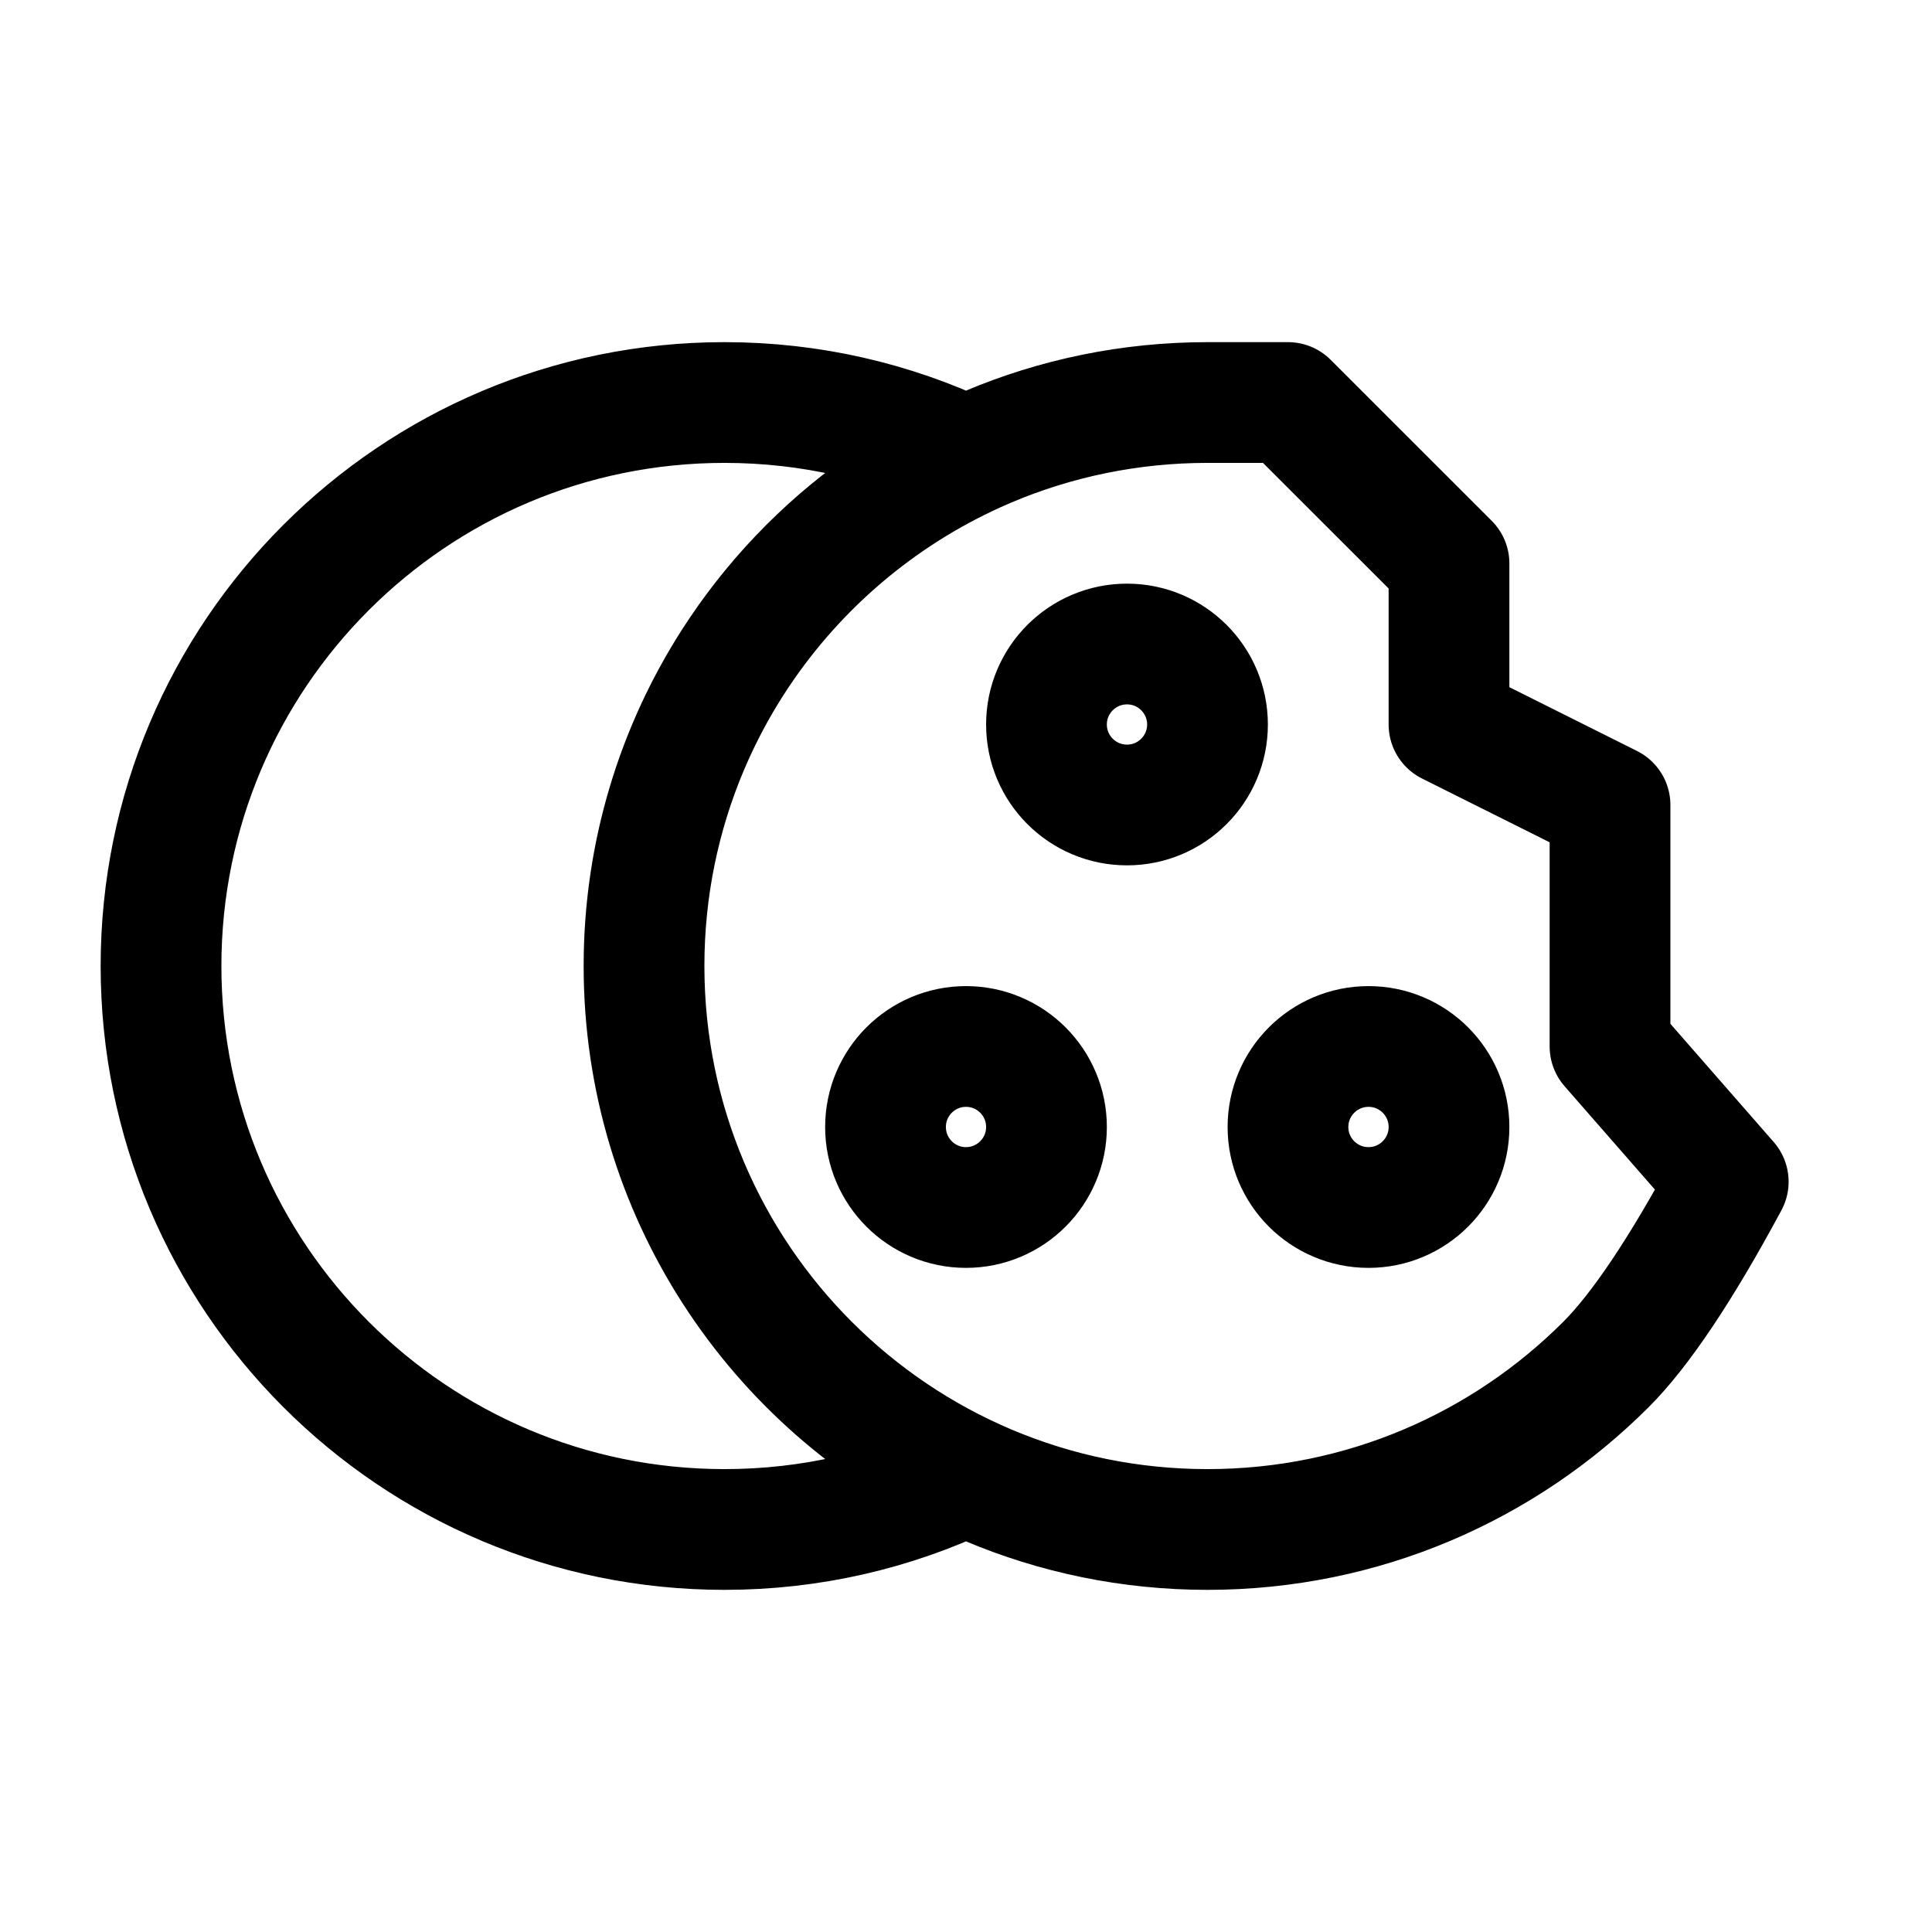 <svg width="32" height="32" viewBox="0 0 32 32" fill="none" xmlns="http://www.w3.org/2000/svg">
<path d="M12 6.667C13.432 6.667 14.788 6.989 16.001 7.565C12.847 9.063 10.667 12.277 10.667 16C10.667 19.723 12.847 22.938 16 24.435C14.788 25.011 13.432 25.333 12 25.333C6.845 25.333 2.667 21.155 2.667 16C2.667 10.845 6.845 6.667 12 6.667ZM18.667 13.333C19.403 13.333 20 12.736 20 12C20 11.264 19.403 10.667 18.667 10.667C17.93 10.667 17.333 11.264 17.333 12C17.333 12.736 17.93 13.333 18.667 13.333ZM16 20C16.736 20 17.333 19.403 17.333 18.667C17.333 17.93 16.736 17.333 16 17.333C15.264 17.333 14.667 17.93 14.667 18.667C14.667 19.403 15.264 20 16 20ZM22.667 20C23.403 20 24 19.403 24 18.667C24 17.93 23.403 17.333 22.667 17.333C21.93 17.333 21.333 17.93 21.333 18.667C21.333 19.403 21.93 20 22.667 20ZM20 25.333C22.577 25.333 24.911 24.289 26.6 22.6C27.173 22.027 27.848 21.018 28.625 19.573L26.667 17.333V13.333L24 12V9.333L21.333 6.667C20.86 6.667 20.416 6.667 20 6.667C14.845 6.667 10.667 10.845 10.667 16C10.667 21.155 14.845 25.333 20 25.333Z" stroke="black" stroke-width="2" stroke-linejoin="round"/>
</svg>
